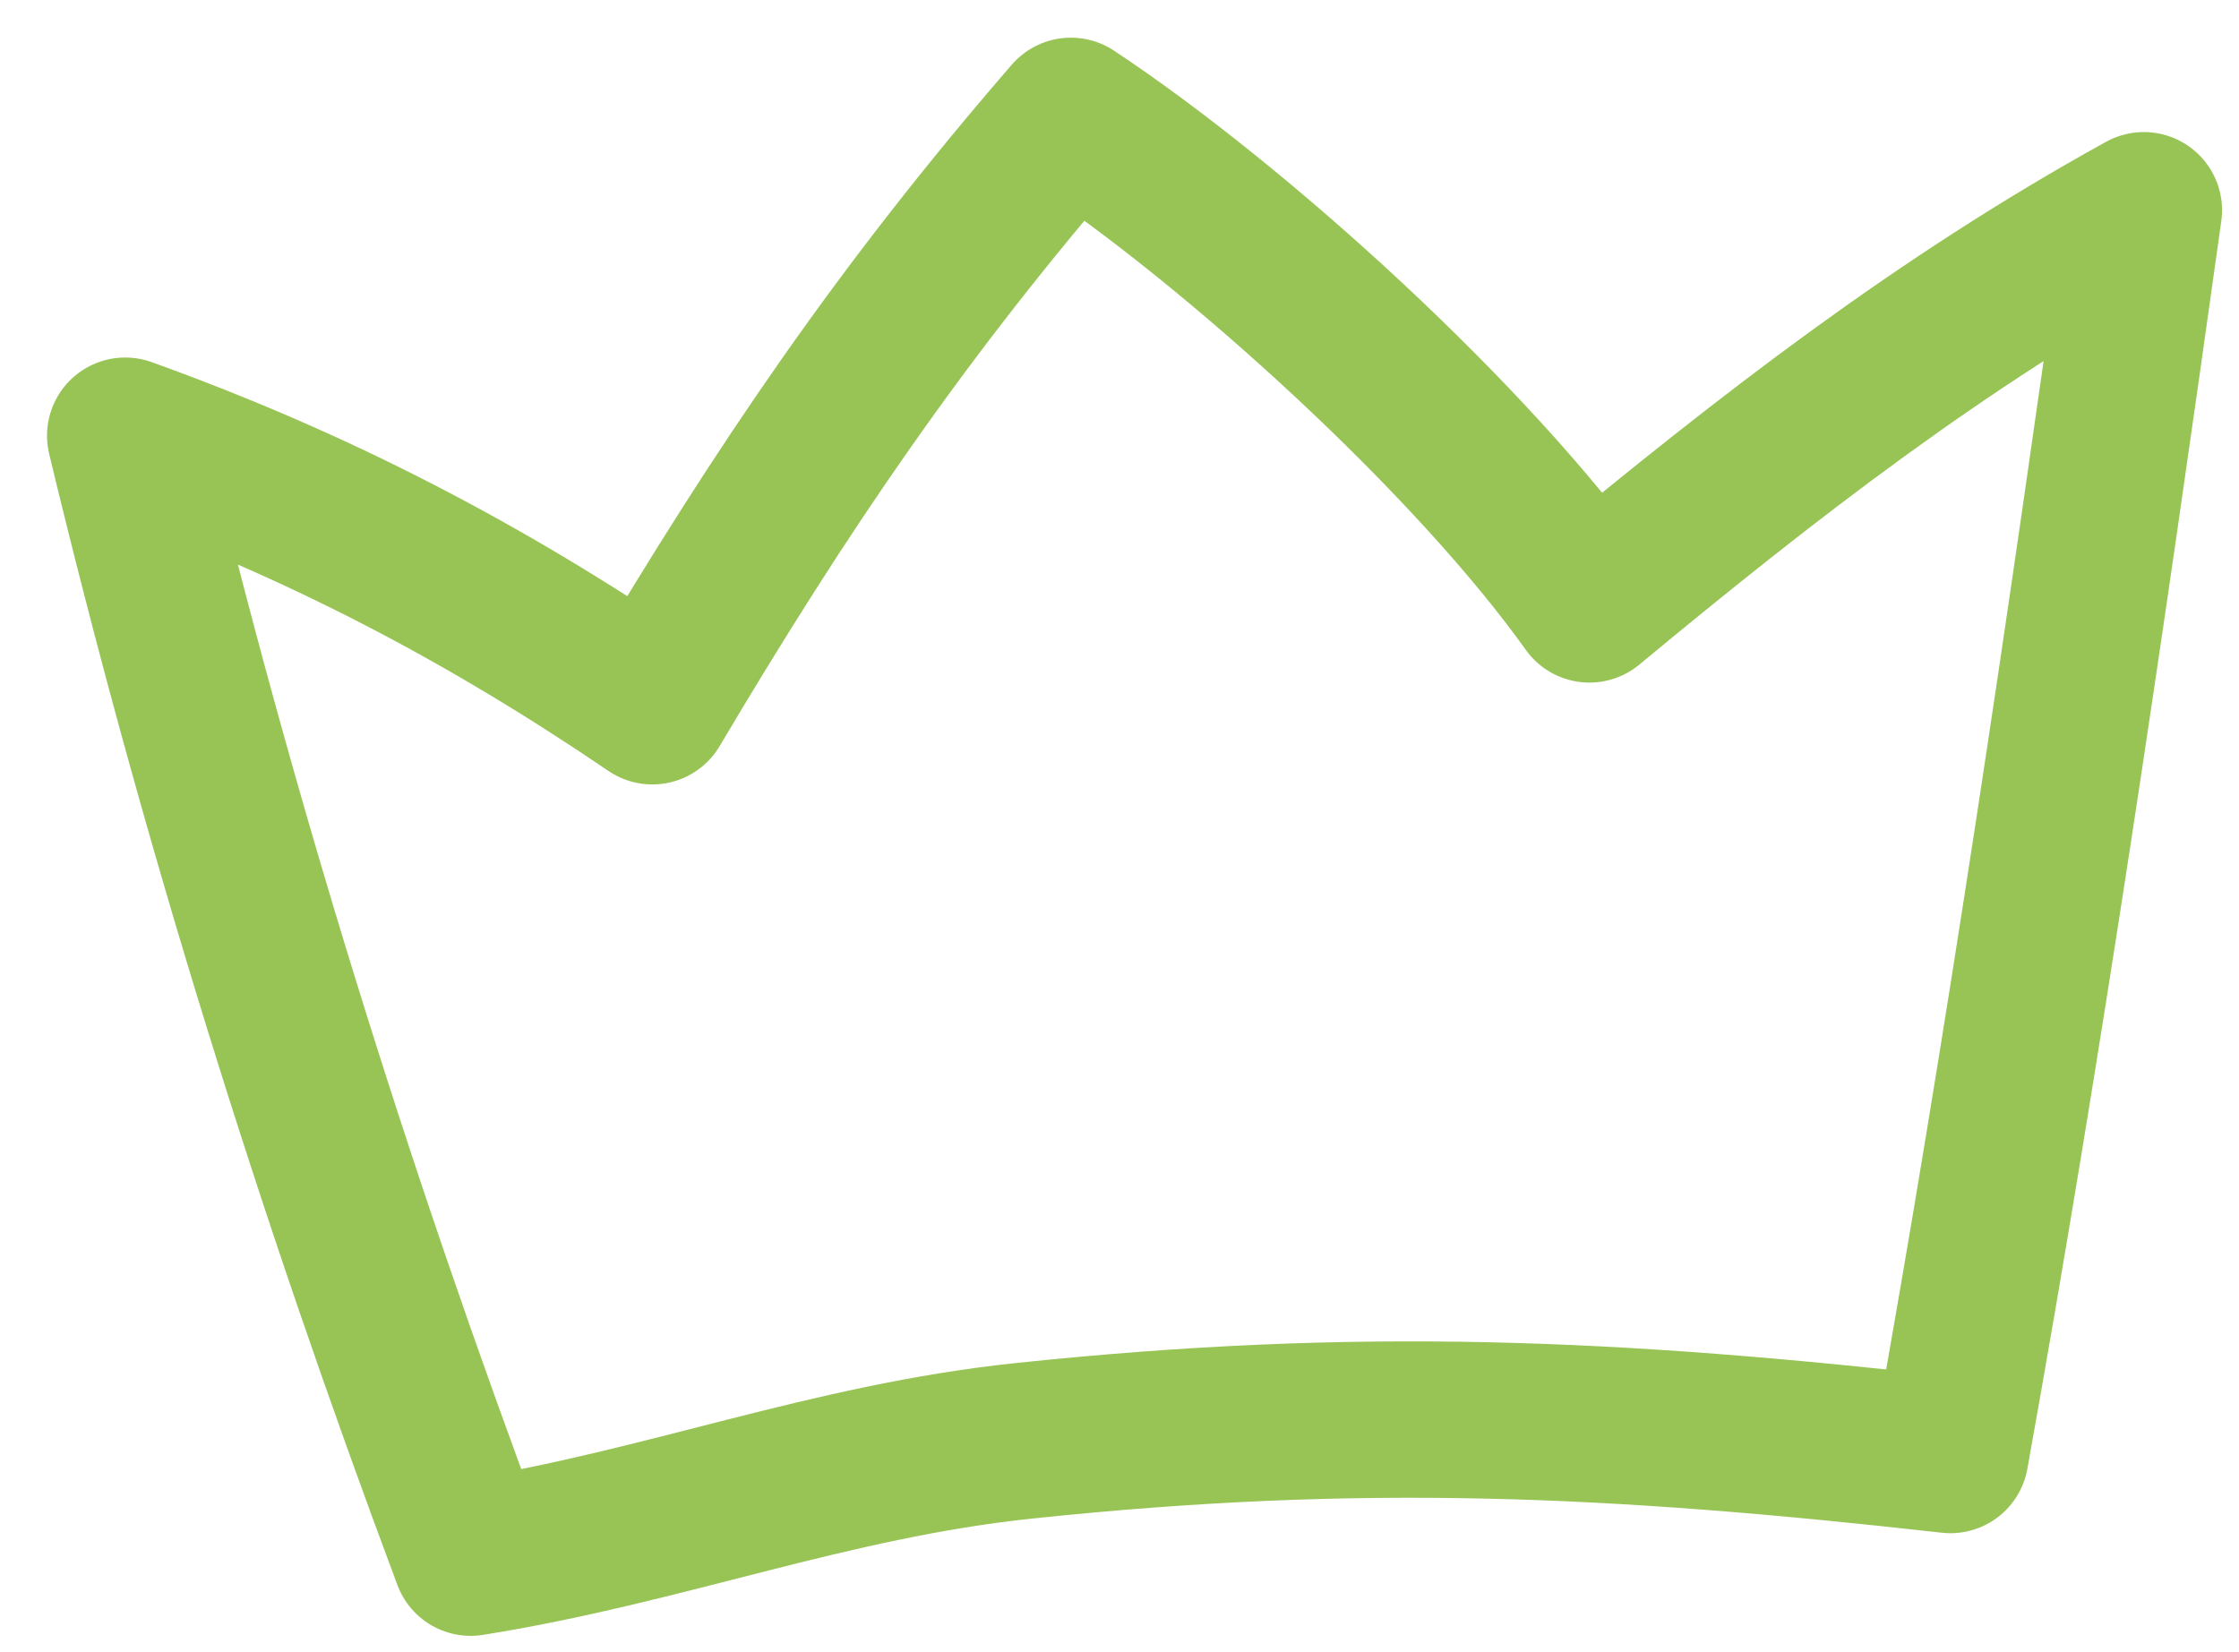 <?xml version="1.0" encoding="UTF-8"?> <svg xmlns="http://www.w3.org/2000/svg" width="42" height="31" viewBox="0 0 42 31" fill="none"> <path fill-rule="evenodd" clip-rule="evenodd" d="M36.586 27.3C37.976 19.572 39.127 11.717 40.215 3.945C36.404 6.048 33.17 8.56 29.815 11.34C27.616 8.256 23.231 4.258 20.088 2.174C16.912 5.842 14.666 9.155 12.237 13.251C9.08 11.105 5.954 9.474 2.349 8.175C4.068 15.334 6.249 22.333 8.829 29.226C12.46 28.648 15.544 27.418 19.212 27.033C25.514 26.37 30.247 26.588 36.586 27.3Z" stroke="#97C455" stroke-width="2.934" stroke-miterlimit="1.5" stroke-linecap="round" stroke-linejoin="round"></path> </svg> 